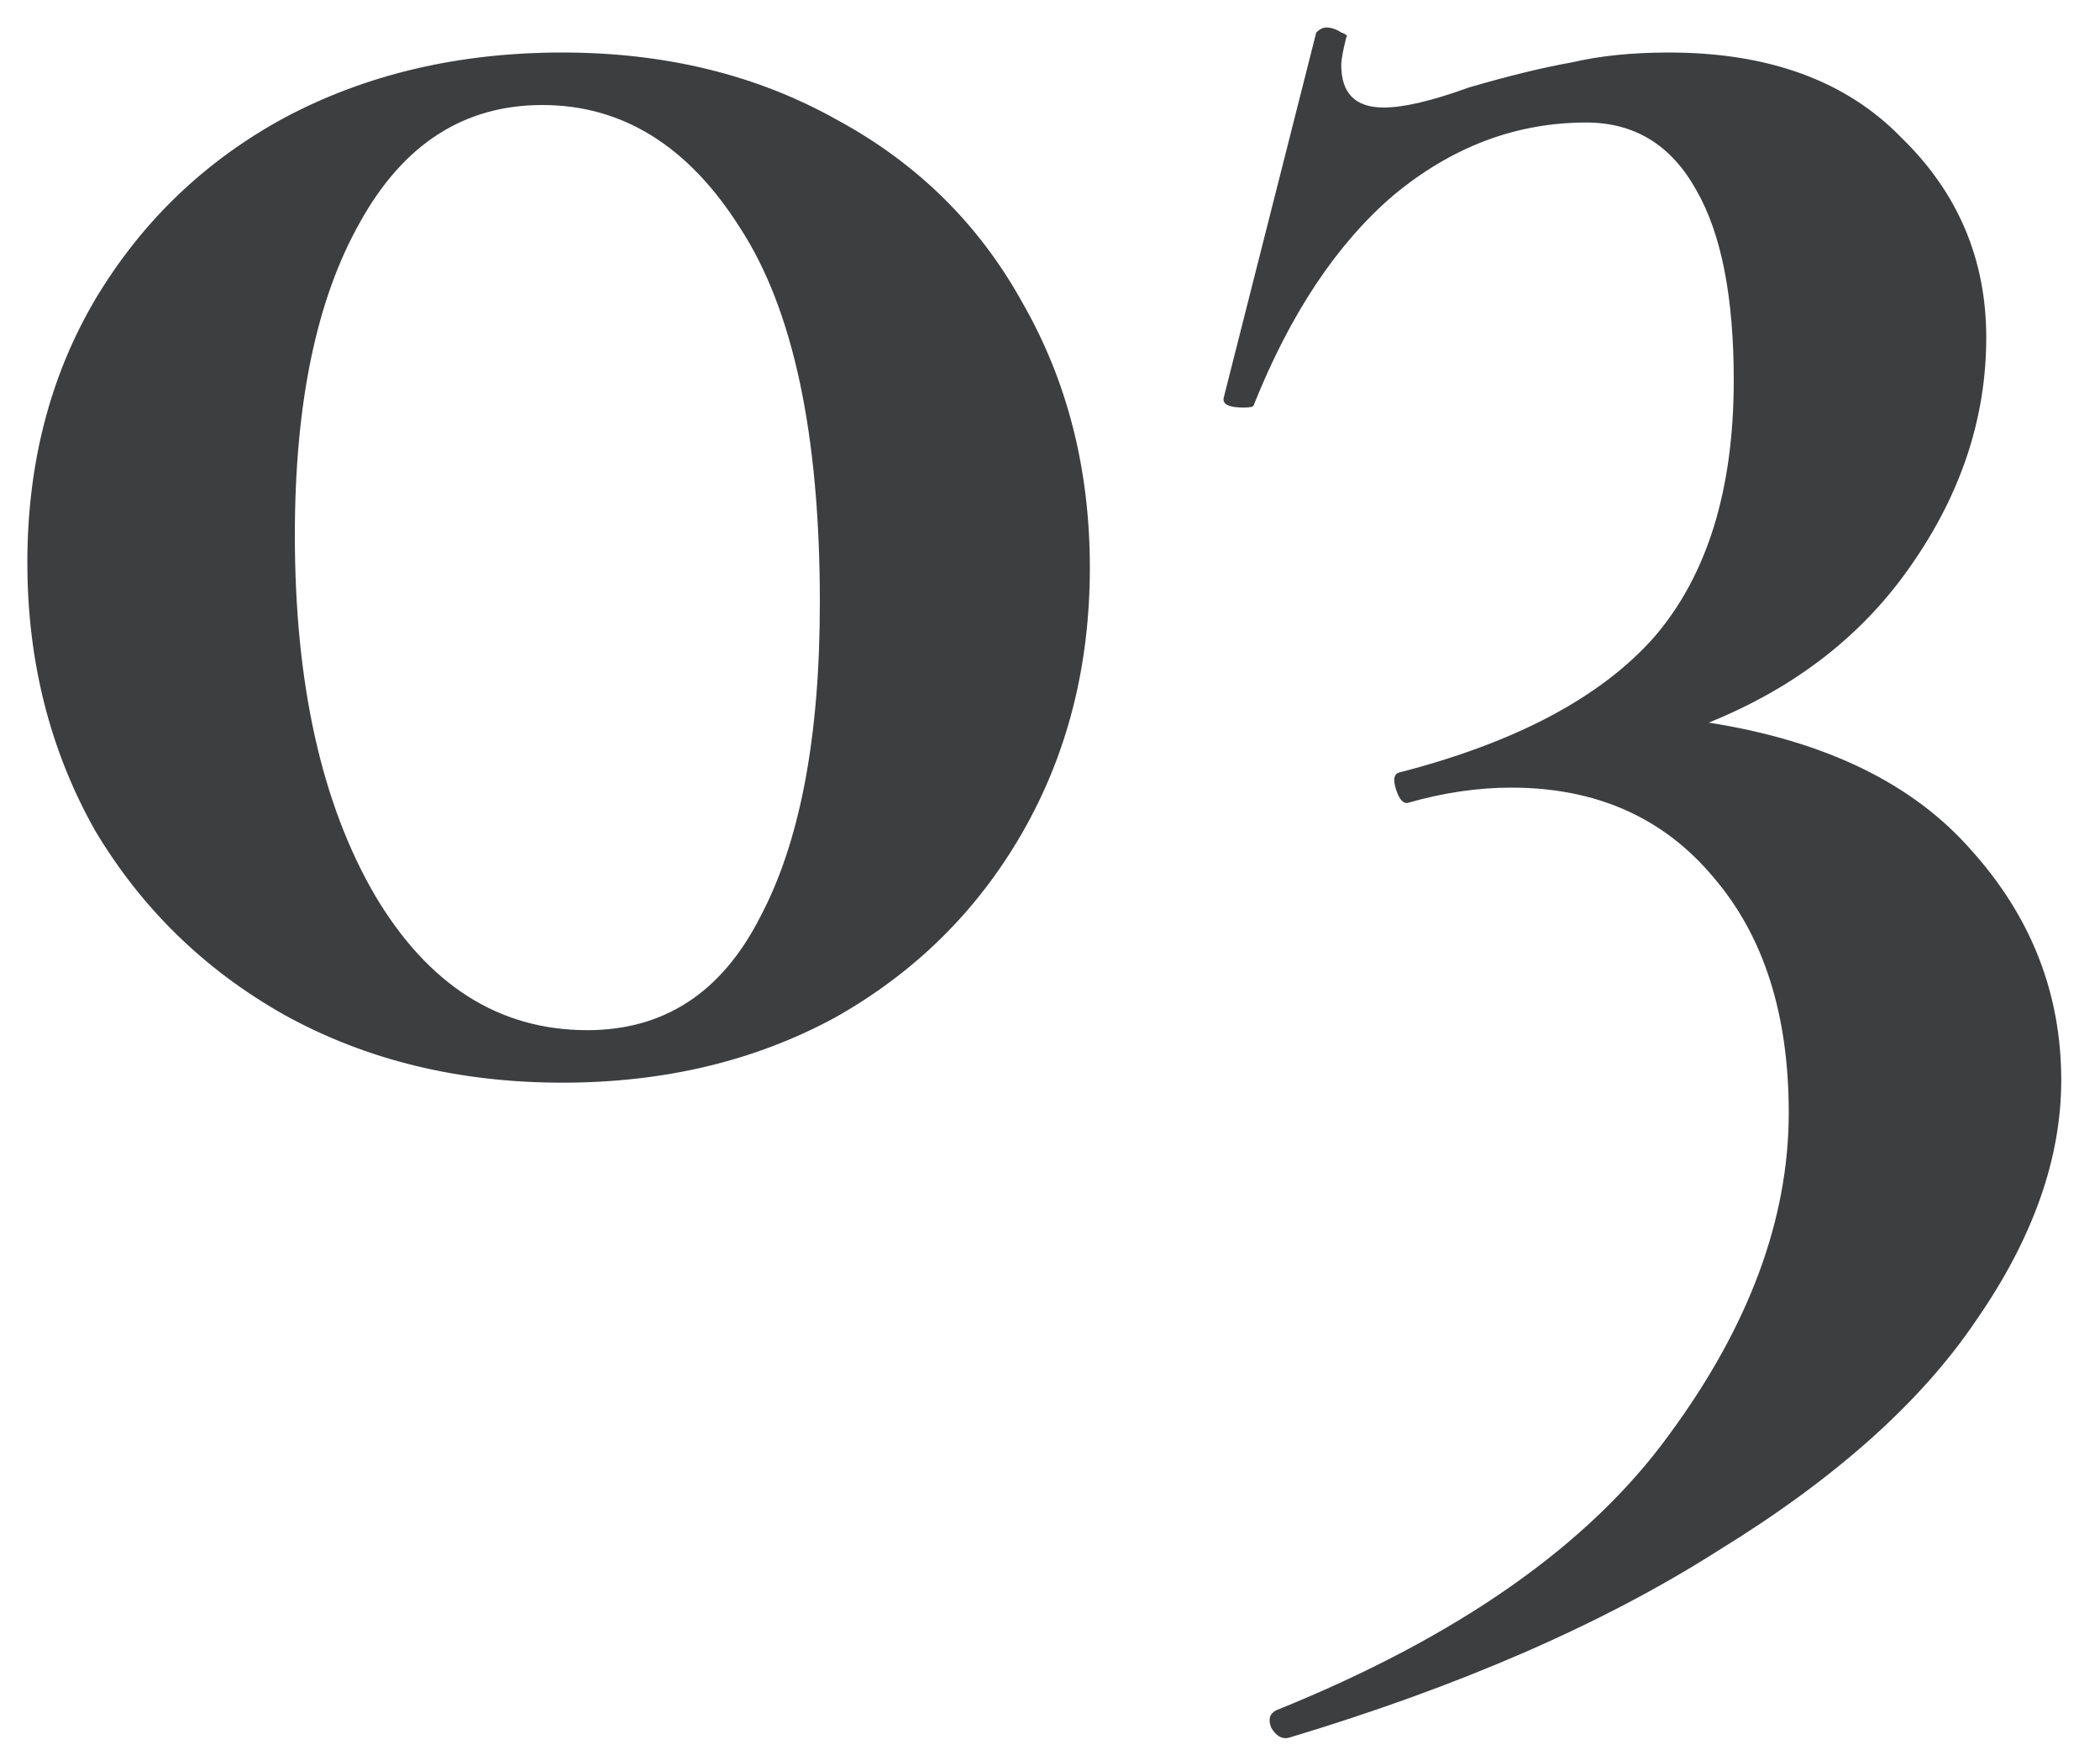 <?xml version="1.0" encoding="UTF-8"?> <svg xmlns="http://www.w3.org/2000/svg" width="42" height="35" viewBox="0 0 42 35" fill="none"><path d="M11.247 21.65C9.18 21.65 7.33 21.2 5.697 20.3C4.097 19.4 2.83 18.167 1.897 16.6C0.997 15 0.547 13.217 0.547 11.25C0.547 9.283 0.997 7.533 1.897 6C2.83 4.433 4.097 3.217 5.697 2.35C7.33 1.483 9.18 1.05 11.247 1.05C13.314 1.05 15.147 1.5 16.747 2.4C18.347 3.267 19.58 4.483 20.447 6.05C21.347 7.617 21.797 9.383 21.797 11.35C21.797 13.317 21.347 15.083 20.447 16.65C19.547 18.217 18.297 19.45 16.697 20.35C15.097 21.217 13.28 21.65 11.247 21.65ZM11.747 20.6C13.28 20.6 14.43 19.85 15.197 18.35C15.997 16.85 16.397 14.75 16.397 12.05C16.397 8.683 15.864 6.183 14.797 4.55C13.764 2.917 12.447 2.1 10.847 2.1C9.28 2.1 8.064 2.883 7.197 4.45C6.33 5.983 5.897 8.067 5.897 10.7C5.897 13.667 6.43 16.067 7.497 17.9C8.564 19.7 9.98 20.6 11.747 20.6ZM34.175 14.45C36.508 14.817 38.258 15.667 39.425 17C40.625 18.333 41.225 19.867 41.225 21.6C41.225 23.167 40.658 24.767 39.525 26.4C38.425 28.033 36.709 29.567 34.375 31C32.075 32.467 29.209 33.717 25.775 34.75C25.642 34.783 25.525 34.717 25.425 34.55C25.358 34.383 25.392 34.267 25.525 34.2C29.159 32.733 31.775 30.9 33.375 28.7C34.975 26.533 35.775 24.383 35.775 22.25C35.775 20.283 35.275 18.717 34.275 17.55C33.275 16.35 31.925 15.75 30.225 15.75C29.558 15.75 28.875 15.85 28.175 16.05C28.075 16.083 27.992 16 27.925 15.8C27.858 15.6 27.875 15.483 27.975 15.45C30.308 14.85 32.008 13.95 33.075 12.75C34.142 11.517 34.675 9.8 34.675 7.6C34.675 5.933 34.425 4.667 33.925 3.8C33.425 2.9 32.692 2.45 31.725 2.45C30.325 2.45 29.042 2.933 27.875 3.9C26.742 4.867 25.808 6.267 25.075 8.1C25.075 8.133 25.009 8.15 24.875 8.15C24.575 8.15 24.442 8.083 24.475 7.95L26.325 0.65C26.392 0.583 26.459 0.55 26.525 0.55C26.625 0.55 26.725 0.583 26.825 0.65C26.925 0.683 26.959 0.717 26.925 0.75C26.858 1.017 26.825 1.2 26.825 1.3C26.825 1.867 27.108 2.15 27.675 2.15C28.075 2.15 28.642 2.017 29.375 1.75C30.175 1.517 30.858 1.35 31.425 1.25C31.992 1.117 32.642 1.05 33.375 1.05C35.375 1.05 36.925 1.617 38.025 2.75C39.158 3.85 39.725 5.183 39.725 6.75C39.725 8.35 39.225 9.867 38.225 11.3C37.258 12.7 35.908 13.75 34.175 14.45Z" fill="#3D3E40"></path></svg> 
